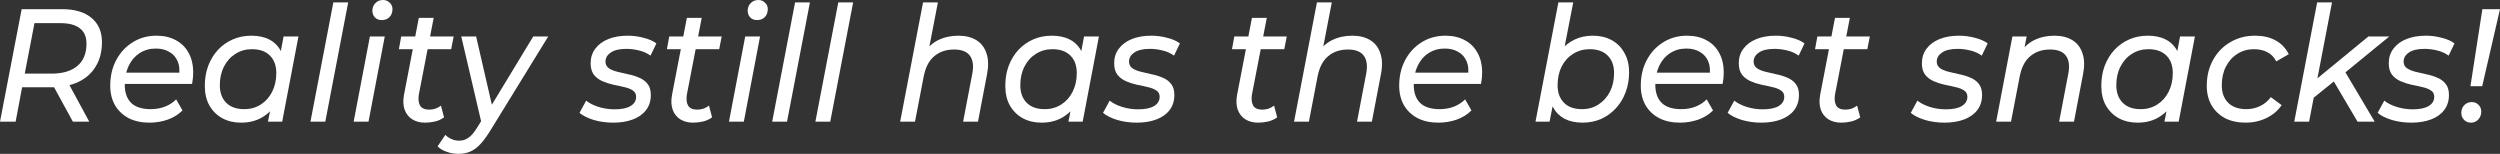<?xml version="1.0" encoding="UTF-8"?> <svg xmlns="http://www.w3.org/2000/svg" width="195" height="12" viewBox="0 0 195 12" fill="none"><rect x="0" y="0" width="195" height="12" fill="#333333" stroke="none"/><path d="M0 9.492L1.69 0.715L4.839 0.715C5.829 0.715 6.593 0.94 7.132 1.392C7.679 1.843 7.953 2.474 7.953 3.285C7.953 4.021 7.792 4.652 7.47 5.179C7.156 5.705 6.702 6.111 6.106 6.395C5.511 6.671 4.803 6.809 3.982 6.809L1.219 6.809L1.834 6.232L1.219 9.492H0ZM5.684 9.492L3.946 6.307H5.237L6.963 9.492H5.684ZM1.81 6.37L1.4 5.743L4.019 5.743C4.879 5.743 5.547 5.546 6.022 5.154C6.505 4.752 6.746 4.167 6.746 3.398C6.746 2.871 6.573 2.474 6.227 2.207C5.881 1.939 5.382 1.806 4.731 1.806L2.196 1.806L2.812 1.166L1.81 6.37Z" fill="white"></path><path d="M11.664 9.567C11.037 9.567 10.494 9.45 10.035 9.216C9.577 8.974 9.223 8.639 8.973 8.213C8.724 7.778 8.599 7.269 8.599 6.683C8.599 5.931 8.756 5.262 9.07 4.677C9.384 4.092 9.81 3.632 10.349 3.298C10.896 2.955 11.515 2.784 12.207 2.784C12.787 2.784 13.29 2.901 13.716 3.135C14.142 3.361 14.472 3.687 14.705 4.113C14.947 4.539 15.068 5.053 15.068 5.655C15.068 5.806 15.059 5.96 15.043 6.119C15.027 6.27 15.007 6.412 14.983 6.545L9.444 6.545L9.589 5.668L14.428 5.668L13.957 5.969C14.03 5.501 13.998 5.108 13.861 4.79C13.724 4.464 13.507 4.217 13.209 4.05C12.919 3.875 12.569 3.787 12.159 3.787C11.676 3.787 11.25 3.908 10.88 4.15C10.518 4.385 10.236 4.715 10.035 5.141C9.834 5.559 9.733 6.052 9.733 6.621C9.733 7.223 9.898 7.691 10.228 8.025C10.566 8.351 11.077 8.514 11.761 8.514C12.163 8.514 12.537 8.447 12.883 8.313C13.229 8.171 13.515 7.983 13.74 7.749L14.235 8.614C13.929 8.924 13.547 9.162 13.088 9.329C12.63 9.488 12.155 9.567 11.664 9.567Z" fill="white"></path><path d="M18.8 9.567C18.261 9.567 17.779 9.455 17.352 9.229C16.926 8.995 16.588 8.665 16.339 8.238C16.097 7.812 15.976 7.298 15.976 6.696C15.976 6.127 16.065 5.605 16.242 5.129C16.427 4.652 16.68 4.238 17.002 3.887C17.332 3.536 17.718 3.264 18.161 3.072C18.603 2.88 19.082 2.784 19.597 2.784C20.152 2.784 20.623 2.884 21.009 3.085C21.395 3.285 21.693 3.582 21.902 3.975C22.111 4.359 22.216 4.832 22.216 5.392C22.216 6.211 22.079 6.938 21.805 7.574C21.532 8.201 21.138 8.69 20.623 9.041C20.116 9.392 19.508 9.567 18.8 9.567ZM19.054 8.514C19.537 8.514 19.967 8.393 20.345 8.15C20.723 7.908 21.017 7.578 21.226 7.16C21.443 6.734 21.552 6.249 21.552 5.705C21.552 5.12 21.387 4.665 21.057 4.339C20.727 4.004 20.257 3.837 19.645 3.837C19.171 3.837 18.744 3.958 18.366 4.201C17.988 4.435 17.69 4.765 17.473 5.191C17.256 5.609 17.147 6.094 17.147 6.646C17.147 7.223 17.312 7.678 17.642 8.013C17.972 8.347 18.442 8.514 19.054 8.514ZM20.9 9.492L21.238 7.774L21.624 6.232L21.781 4.652L22.119 2.846L23.278 2.846L22.011 9.492H20.9Z" fill="white"></path><path d="M24.215 9.492L26.001 0.188L27.159 0.188L25.373 9.492H24.215Z" fill="white"></path><path d="M27.585 9.492L28.852 2.846L30.011 2.846L28.744 9.492L27.585 9.492ZM29.769 1.567C29.552 1.567 29.375 1.496 29.238 1.354C29.11 1.212 29.045 1.041 29.045 0.84C29.045 0.606 29.122 0.41 29.275 0.251C29.427 0.084 29.629 -4.531e-08 29.878 0C30.087 3.8002e-08 30.26 0.071 30.397 0.213C30.542 0.347 30.614 0.51 30.614 0.702C30.614 0.961 30.538 1.17 30.385 1.329C30.232 1.488 30.027 1.567 29.769 1.567Z" fill="white"></path><path d="M33.152 9.567C32.766 9.567 32.432 9.48 32.15 9.304C31.877 9.129 31.68 8.878 31.559 8.552C31.446 8.226 31.43 7.841 31.511 7.398L32.669 1.392L33.828 1.392L32.669 7.373C32.613 7.732 32.645 8.021 32.766 8.238C32.895 8.447 33.132 8.552 33.478 8.552C33.639 8.552 33.8 8.527 33.961 8.476C34.121 8.418 34.266 8.339 34.395 8.238L34.636 9.154C34.419 9.312 34.178 9.421 33.912 9.48C33.655 9.538 33.401 9.567 33.152 9.567ZM31.113 3.837L31.294 2.846L35.385 2.846L35.191 3.837L31.113 3.837Z" fill="white"></path><path d="M35.738 12C35.432 12 35.131 11.946 34.833 11.837C34.535 11.737 34.302 11.595 34.133 11.411L34.736 10.52C34.873 10.662 35.034 10.771 35.219 10.846C35.396 10.93 35.597 10.972 35.822 10.972C36.088 10.972 36.325 10.897 36.535 10.746C36.752 10.604 36.973 10.349 37.198 9.981L37.802 9.016L37.934 8.878L41.591 2.846L42.761 2.846L38.224 10.219C37.942 10.671 37.677 11.026 37.428 11.285C37.178 11.544 36.917 11.728 36.643 11.837C36.378 11.946 36.076 12 35.738 12ZM37.584 9.705L35.979 2.846L37.138 2.846L38.502 8.765L37.584 9.705Z" fill="white"></path><path d="M47.832 9.567C47.293 9.567 46.782 9.496 46.299 9.354C45.825 9.204 45.459 9.02 45.201 8.803L45.72 7.85C45.969 8.05 46.291 8.213 46.685 8.339C47.088 8.464 47.506 8.527 47.94 8.527C48.496 8.527 48.914 8.439 49.196 8.263C49.477 8.088 49.618 7.85 49.618 7.549C49.618 7.331 49.533 7.168 49.364 7.06C49.196 6.943 48.974 6.855 48.701 6.796C48.435 6.729 48.15 6.667 47.844 6.608C47.538 6.541 47.253 6.449 46.987 6.332C46.722 6.215 46.5 6.048 46.323 5.831C46.154 5.605 46.07 5.308 46.07 4.94C46.07 4.497 46.191 4.117 46.432 3.799C46.673 3.473 47.011 3.223 47.446 3.047C47.88 2.871 48.387 2.784 48.966 2.784C49.385 2.784 49.795 2.838 50.197 2.947C50.607 3.047 50.941 3.193 51.199 3.386L50.74 4.339C50.475 4.146 50.177 4.013 49.847 3.937C49.517 3.854 49.188 3.812 48.858 3.812C48.319 3.812 47.912 3.908 47.639 4.1C47.365 4.284 47.228 4.518 47.228 4.803C47.228 5.02 47.313 5.191 47.482 5.317C47.651 5.434 47.868 5.526 48.133 5.592C48.407 5.659 48.693 5.726 48.99 5.793C49.296 5.852 49.582 5.939 49.847 6.056C50.121 6.165 50.342 6.328 50.511 6.545C50.68 6.754 50.764 7.043 50.764 7.411C50.764 7.87 50.64 8.263 50.39 8.589C50.149 8.907 49.807 9.149 49.364 9.317C48.922 9.484 48.411 9.567 47.832 9.567Z" fill="white"></path><path d="M54.059 9.567C53.672 9.567 53.339 9.48 53.057 9.304C52.783 9.129 52.586 8.878 52.466 8.552C52.353 8.226 52.337 7.841 52.417 7.398L53.576 1.392L54.734 1.392L53.576 7.373C53.52 7.732 53.552 8.021 53.672 8.238C53.801 8.447 54.038 8.552 54.384 8.552C54.545 8.552 54.706 8.527 54.867 8.476C55.028 8.418 55.173 8.339 55.302 8.238L55.543 9.154C55.326 9.312 55.084 9.421 54.819 9.48C54.561 9.538 54.308 9.567 54.059 9.567ZM52.019 3.837L52.2 2.846L56.291 2.846L56.098 3.837L52.019 3.837Z" fill="white"></path><path d="M56.859 9.492L58.126 2.846H59.285L58.018 9.492H56.859ZM59.043 1.567C58.826 1.567 58.649 1.496 58.512 1.354C58.384 1.212 58.319 1.041 58.319 0.84C58.319 0.606 58.396 0.41 58.549 0.251C58.701 0.084 58.903 5.27302e-06 59.152 5.31833e-06C59.361 5.35633e-06 59.534 0.071 59.671 0.213C59.816 0.347 59.888 0.51 59.888 0.702C59.888 0.961 59.812 1.17 59.659 1.329C59.506 1.488 59.301 1.567 59.043 1.567Z" fill="white"></path><path d="M60.23 9.492L62.016 0.188L63.174 0.188L61.388 9.492H60.23Z" fill="white"></path><path d="M63.6 9.492L65.386 0.188L66.545 0.188L64.759 9.492H63.6Z" fill="white"></path><path d="M74.749 2.784C75.312 2.784 75.783 2.901 76.161 3.135C76.539 3.369 76.8 3.712 76.945 4.163C77.098 4.606 77.114 5.141 76.994 5.768L76.282 9.492H75.123L75.835 5.768C75.956 5.166 75.9 4.698 75.666 4.364C75.433 4.029 75.014 3.862 74.411 3.862C73.792 3.862 73.277 4.038 72.866 4.389C72.456 4.731 72.183 5.262 72.046 5.981L71.37 9.492L70.212 9.492L71.998 0.188L73.156 0.188L72.275 4.752L72.01 4.238C72.315 3.737 72.701 3.369 73.168 3.135C73.643 2.901 74.17 2.784 74.749 2.784Z" fill="white"></path><path d="M81.237 9.567C80.698 9.567 80.216 9.455 79.789 9.229C79.363 8.995 79.025 8.665 78.776 8.238C78.534 7.812 78.414 7.298 78.414 6.696C78.414 6.127 78.502 5.605 78.679 5.129C78.864 4.652 79.118 4.238 79.439 3.887C79.769 3.536 80.155 3.264 80.598 3.072C81.04 2.88 81.519 2.784 82.034 2.784C82.589 2.784 83.06 2.884 83.446 3.085C83.832 3.285 84.13 3.582 84.339 3.975C84.548 4.359 84.653 4.832 84.653 5.392C84.653 6.211 84.516 6.938 84.242 7.574C83.969 8.201 83.575 8.69 83.06 9.041C82.553 9.392 81.945 9.567 81.237 9.567ZM81.491 8.514C81.974 8.514 82.404 8.393 82.782 8.15C83.16 7.908 83.454 7.578 83.663 7.16C83.88 6.734 83.989 6.249 83.989 5.705C83.989 5.12 83.824 4.665 83.494 4.339C83.164 4.004 82.694 3.837 82.082 3.837C81.608 3.837 81.181 3.958 80.803 4.201C80.425 4.435 80.127 4.765 79.91 5.191C79.693 5.609 79.584 6.094 79.584 6.646C79.584 7.223 79.749 7.678 80.079 8.013C80.409 8.347 80.879 8.514 81.491 8.514ZM83.337 9.492L83.675 7.774L84.061 6.232L84.218 4.652L84.556 2.846L85.715 2.846L84.448 9.492H83.337Z" fill="white"></path><path d="M88.667 9.567C88.128 9.567 87.617 9.496 87.134 9.354C86.66 9.204 86.294 9.02 86.036 8.803L86.555 7.85C86.805 8.05 87.126 8.213 87.52 8.339C87.923 8.464 88.341 8.527 88.775 8.527C89.331 8.527 89.749 8.439 90.031 8.263C90.312 8.088 90.453 7.85 90.453 7.549C90.453 7.331 90.368 7.168 90.2 7.06C90.031 6.943 89.809 6.855 89.536 6.796C89.27 6.729 88.985 6.667 88.679 6.608C88.373 6.541 88.088 6.449 87.822 6.332C87.557 6.215 87.335 6.048 87.158 5.831C86.99 5.605 86.905 5.308 86.905 4.94C86.905 4.497 87.026 4.117 87.267 3.799C87.508 3.473 87.846 3.223 88.281 3.047C88.715 2.871 89.222 2.784 89.801 2.784C90.22 2.784 90.63 2.838 91.032 2.947C91.442 3.047 91.776 3.193 92.034 3.386L91.575 4.339C91.31 4.146 91.012 4.013 90.682 3.937C90.352 3.854 90.023 3.812 89.693 3.812C89.154 3.812 88.747 3.908 88.474 4.1C88.2 4.284 88.064 4.518 88.064 4.803C88.064 5.02 88.148 5.191 88.317 5.317C88.486 5.434 88.703 5.526 88.969 5.592C89.242 5.659 89.528 5.726 89.825 5.793C90.131 5.852 90.417 5.939 90.682 6.056C90.956 6.165 91.177 6.328 91.346 6.545C91.515 6.754 91.599 7.043 91.599 7.411C91.599 7.87 91.475 8.263 91.225 8.589C90.984 8.907 90.642 9.149 90.2 9.317C89.757 9.484 89.246 9.567 88.667 9.567Z" fill="white"></path><path d="M98.135 9.567C97.748 9.567 97.415 9.48 97.133 9.304C96.859 9.129 96.662 8.878 96.542 8.552C96.429 8.226 96.413 7.841 96.493 7.398L97.652 1.392L98.81 1.392L97.652 7.373C97.596 7.733 97.628 8.021 97.748 8.238C97.877 8.447 98.114 8.552 98.46 8.552C98.621 8.552 98.782 8.527 98.943 8.476C99.104 8.418 99.249 8.339 99.377 8.238L99.619 9.154C99.402 9.312 99.16 9.421 98.895 9.48C98.637 9.538 98.384 9.567 98.135 9.567ZM96.095 3.837L96.276 2.846L100.367 2.846L100.174 3.837L96.095 3.837Z" fill="white"></path><path d="M105.473 2.784C106.036 2.784 106.506 2.901 106.885 3.135C107.263 3.369 107.524 3.712 107.669 4.163C107.822 4.606 107.838 5.141 107.717 5.768L107.005 9.492H105.847L106.559 5.768C106.679 5.166 106.623 4.698 106.39 4.364C106.156 4.029 105.738 3.862 105.135 3.862C104.515 3.862 104 4.038 103.59 4.389C103.18 4.731 102.906 5.262 102.769 5.981L102.094 9.492L100.935 9.492L102.721 0.188L103.88 0.188L102.999 4.752L102.733 4.238C103.039 3.737 103.425 3.369 103.892 3.135C104.366 2.901 104.893 2.784 105.473 2.784Z" fill="white"></path><path d="M112.202 9.567C111.575 9.567 111.032 9.45 110.573 9.216C110.115 8.974 109.761 8.64 109.511 8.213C109.262 7.778 109.137 7.269 109.137 6.683C109.137 5.931 109.294 5.262 109.608 4.677C109.922 4.092 110.348 3.632 110.887 3.298C111.434 2.955 112.054 2.784 112.745 2.784C113.325 2.784 113.828 2.901 114.254 3.135C114.68 3.361 115.01 3.687 115.243 4.113C115.485 4.539 115.606 5.053 115.606 5.655C115.606 5.806 115.597 5.96 115.581 6.119C115.565 6.27 115.545 6.412 115.521 6.545L109.982 6.545L110.127 5.668L114.966 5.668L114.495 5.969C114.568 5.501 114.535 5.108 114.399 4.79C114.262 4.464 114.045 4.217 113.747 4.05C113.457 3.875 113.107 3.787 112.697 3.787C112.214 3.787 111.788 3.908 111.418 4.15C111.056 4.385 110.774 4.715 110.573 5.141C110.372 5.559 110.272 6.052 110.272 6.621C110.272 7.223 110.436 7.691 110.766 8.025C111.104 8.351 111.615 8.514 112.299 8.514C112.701 8.514 113.075 8.447 113.421 8.313C113.767 8.171 114.053 7.983 114.278 7.749L114.773 8.614C114.467 8.924 114.085 9.162 113.626 9.329C113.168 9.488 112.693 9.567 112.202 9.567Z" fill="white"></path><path d="M119.768 9.492L121.554 0.188L122.712 0.188L121.855 4.589L121.433 6.107L121.252 7.536L120.866 9.492L119.768 9.492ZM123.448 9.567C122.901 9.567 122.43 9.467 122.036 9.266C121.65 9.057 121.352 8.761 121.143 8.376C120.934 7.983 120.829 7.511 120.829 6.959C120.829 6.341 120.906 5.776 121.059 5.266C121.212 4.748 121.437 4.305 121.735 3.937C122.04 3.57 122.402 3.285 122.821 3.085C123.239 2.884 123.714 2.784 124.245 2.784C124.792 2.784 125.274 2.897 125.693 3.122C126.119 3.348 126.453 3.678 126.694 4.113C126.944 4.539 127.069 5.049 127.069 5.643C127.069 6.211 126.976 6.734 126.791 7.21C126.614 7.687 126.361 8.1 126.031 8.451C125.709 8.803 125.327 9.078 124.884 9.279C124.442 9.471 123.963 9.567 123.448 9.567ZM123.4 8.514C123.883 8.514 124.309 8.393 124.679 8.15C125.057 7.908 125.355 7.578 125.572 7.16C125.789 6.734 125.898 6.249 125.898 5.705C125.898 5.12 125.733 4.665 125.403 4.339C125.073 4.004 124.603 3.837 123.991 3.837C123.517 3.837 123.086 3.958 122.7 4.201C122.322 4.435 122.024 4.765 121.807 5.191C121.598 5.609 121.493 6.094 121.493 6.646C121.493 7.223 121.658 7.678 121.988 8.013C122.318 8.347 122.788 8.514 123.4 8.514Z" fill="white"></path><path d="M131.047 9.567C130.419 9.567 129.876 9.45 129.417 9.216C128.959 8.974 128.605 8.64 128.355 8.213C128.106 7.778 127.981 7.269 127.981 6.683C127.981 5.931 128.138 5.262 128.452 4.677C128.766 4.092 129.192 3.632 129.731 3.298C130.278 2.955 130.898 2.784 131.59 2.784C132.169 2.784 132.672 2.901 133.098 3.135C133.525 3.361 133.854 3.687 134.088 4.113C134.329 4.539 134.45 5.053 134.45 5.655C134.45 5.806 134.442 5.96 134.426 6.119C134.41 6.27 134.389 6.412 134.365 6.545L128.826 6.545L128.971 5.668L133.81 5.668L133.34 5.969C133.412 5.501 133.38 5.108 133.243 4.79C133.106 4.464 132.889 4.217 132.591 4.05C132.302 3.875 131.952 3.787 131.541 3.787C131.059 3.787 130.632 3.908 130.262 4.15C129.9 4.385 129.619 4.715 129.417 5.141C129.216 5.559 129.116 6.052 129.116 6.621C129.116 7.223 129.281 7.691 129.611 8.025C129.948 8.351 130.459 8.514 131.143 8.514C131.545 8.514 131.92 8.447 132.265 8.313C132.611 8.171 132.897 7.983 133.122 7.749L133.617 8.614C133.311 8.924 132.929 9.162 132.471 9.329C132.012 9.488 131.537 9.567 131.047 9.567Z" fill="white"></path><path d="M137.386 9.567C136.847 9.567 136.336 9.496 135.854 9.354C135.379 9.204 135.013 9.02 134.755 8.803L135.274 7.85C135.524 8.05 135.846 8.213 136.24 8.339C136.642 8.464 137.06 8.527 137.495 8.527C138.05 8.527 138.468 8.439 138.75 8.263C139.031 8.088 139.172 7.85 139.172 7.549C139.172 7.331 139.088 7.168 138.919 7.06C138.75 6.943 138.529 6.855 138.255 6.796C137.99 6.729 137.704 6.667 137.398 6.608C137.093 6.541 136.807 6.449 136.541 6.332C136.276 6.215 136.055 6.048 135.878 5.831C135.709 5.605 135.624 5.308 135.624 4.94C135.624 4.497 135.745 4.117 135.986 3.799C136.228 3.473 136.566 3.223 137 3.047C137.434 2.871 137.941 2.784 138.521 2.784C138.939 2.784 139.349 2.838 139.752 2.947C140.162 3.047 140.496 3.193 140.753 3.386L140.295 4.339C140.029 4.146 139.731 4.013 139.402 3.937C139.072 3.854 138.742 3.812 138.412 3.812C137.873 3.812 137.467 3.908 137.193 4.1C136.92 4.284 136.783 4.518 136.783 4.803C136.783 5.02 136.867 5.191 137.036 5.317C137.205 5.434 137.422 5.526 137.688 5.592C137.961 5.659 138.247 5.726 138.545 5.793C138.85 5.852 139.136 5.939 139.402 6.056C139.675 6.165 139.896 6.328 140.065 6.545C140.234 6.754 140.319 7.043 140.319 7.411C140.319 7.87 140.194 8.263 139.945 8.589C139.703 8.907 139.361 9.149 138.919 9.317C138.476 9.484 137.965 9.567 137.386 9.567Z" fill="white"></path><path d="M143.613 9.567C143.227 9.567 142.893 9.48 142.611 9.304C142.338 9.129 142.141 8.878 142.02 8.552C141.907 8.226 141.891 7.841 141.972 7.398L143.13 1.392L144.289 1.392L143.13 7.373C143.074 7.733 143.106 8.021 143.227 8.238C143.355 8.447 143.593 8.552 143.939 8.552C144.1 8.552 144.261 8.527 144.421 8.477C144.582 8.418 144.727 8.339 144.856 8.238L145.097 9.154C144.88 9.312 144.639 9.421 144.373 9.48C144.116 9.538 143.862 9.567 143.613 9.567ZM141.573 3.837L141.755 2.846L145.846 2.846L145.652 3.837L141.573 3.837Z" fill="white"></path><path d="M151.67 9.567C151.131 9.567 150.62 9.496 150.137 9.354C149.662 9.204 149.296 9.02 149.039 8.803L149.558 7.85C149.807 8.05 150.129 8.213 150.523 8.339C150.925 8.464 151.344 8.527 151.778 8.527C152.333 8.527 152.752 8.439 153.033 8.263C153.315 8.088 153.456 7.85 153.456 7.549C153.456 7.331 153.371 7.168 153.202 7.06C153.033 6.943 152.812 6.855 152.539 6.796C152.273 6.729 151.987 6.667 151.682 6.608C151.376 6.541 151.09 6.449 150.825 6.332C150.559 6.215 150.338 6.048 150.161 5.831C149.992 5.605 149.908 5.308 149.908 4.94C149.908 4.497 150.028 4.117 150.27 3.799C150.511 3.473 150.849 3.223 151.283 3.047C151.718 2.872 152.225 2.784 152.804 2.784C153.222 2.784 153.633 2.838 154.035 2.947C154.445 3.047 154.779 3.193 155.037 3.386L154.578 4.339C154.313 4.146 154.015 4.013 153.685 3.937C153.355 3.854 153.025 3.812 152.695 3.812C152.156 3.812 151.75 3.908 151.477 4.1C151.203 4.284 151.066 4.518 151.066 4.803C151.066 5.02 151.151 5.191 151.32 5.317C151.489 5.434 151.706 5.526 151.971 5.593C152.245 5.659 152.531 5.726 152.828 5.793C153.134 5.852 153.42 5.939 153.685 6.056C153.959 6.165 154.18 6.328 154.349 6.545C154.518 6.754 154.602 7.043 154.602 7.411C154.602 7.87 154.477 8.263 154.228 8.589C153.987 8.907 153.645 9.149 153.202 9.317C152.76 9.484 152.249 9.567 151.67 9.567Z" fill="white"></path><path d="M160.238 2.784C160.801 2.784 161.271 2.901 161.65 3.135C162.028 3.369 162.289 3.712 162.434 4.163C162.587 4.606 162.603 5.141 162.482 5.768L161.77 9.492H160.612L161.324 5.768C161.444 5.166 161.388 4.698 161.155 4.364C160.921 4.029 160.503 3.862 159.9 3.862C159.28 3.862 158.765 4.038 158.355 4.389C157.945 4.731 157.671 5.262 157.534 5.981L156.859 9.492H155.7L156.967 2.846L158.077 2.846L157.715 4.752L157.498 4.238C157.804 3.737 158.19 3.369 158.657 3.135C159.131 2.901 159.658 2.784 160.238 2.784Z" fill="white"></path><path d="M166.726 9.567C166.187 9.567 165.704 9.455 165.278 9.229C164.851 8.995 164.514 8.665 164.264 8.238C164.023 7.812 163.902 7.298 163.902 6.696C163.902 6.128 163.991 5.605 164.168 5.129C164.353 4.652 164.606 4.238 164.928 3.887C165.258 3.536 165.644 3.264 166.086 3.072C166.529 2.88 167.008 2.784 167.523 2.784C168.078 2.784 168.548 2.884 168.934 3.085C169.321 3.285 169.618 3.582 169.827 3.975C170.037 4.359 170.141 4.832 170.141 5.392C170.141 6.211 170.004 6.938 169.731 7.574C169.457 8.201 169.063 8.69 168.548 9.041C168.041 9.392 167.434 9.567 166.726 9.567ZM166.979 8.514C167.462 8.514 167.893 8.393 168.271 8.15C168.649 7.908 168.942 7.578 169.152 7.16C169.369 6.734 169.477 6.249 169.477 5.705C169.477 5.12 169.313 4.665 168.983 4.339C168.653 4.004 168.182 3.837 167.571 3.837C167.096 3.837 166.67 3.958 166.292 4.201C165.913 4.435 165.616 4.765 165.399 5.191C165.181 5.609 165.073 6.094 165.073 6.646C165.073 7.223 165.238 7.678 165.568 8.013C165.897 8.347 166.368 8.514 166.979 8.514ZM168.826 9.492L169.164 7.774L169.55 6.232L169.707 4.652L170.045 2.846L171.203 2.846L169.936 9.492H168.826Z" fill="white"></path><path d="M175.169 9.567C174.55 9.567 174.011 9.45 173.552 9.216C173.102 8.974 172.752 8.64 172.502 8.213C172.253 7.779 172.128 7.273 172.128 6.696C172.128 5.944 172.289 5.275 172.611 4.69C172.933 4.096 173.379 3.632 173.95 3.298C174.522 2.955 175.169 2.784 175.893 2.784C176.513 2.784 177.044 2.905 177.486 3.147C177.929 3.381 178.275 3.741 178.524 4.226L177.547 4.79C177.386 4.464 177.156 4.226 176.859 4.075C176.569 3.916 176.219 3.837 175.809 3.837C175.326 3.837 174.896 3.958 174.518 4.201C174.139 4.435 173.842 4.765 173.624 5.191C173.407 5.609 173.299 6.094 173.299 6.646C173.299 7.223 173.464 7.678 173.793 8.013C174.131 8.347 174.606 8.514 175.217 8.514C175.596 8.514 175.95 8.435 176.279 8.276C176.617 8.117 176.899 7.883 177.124 7.574L177.969 8.201C177.679 8.627 177.285 8.961 176.786 9.204C176.287 9.446 175.748 9.567 175.169 9.567Z" fill="white"></path><path d="M180.231 7.812L180.472 6.345L184.732 2.846L186.362 2.846L182.789 5.768L182.174 6.245L180.231 7.812ZM178.952 9.492L180.738 0.188L181.896 0.188L180.11 9.492H178.952ZM183.888 9.492L181.981 6.257L182.765 5.342L185.227 9.492H183.888Z" fill="white"></path><path d="M188.085 9.567C187.546 9.567 187.035 9.496 186.553 9.354C186.078 9.204 185.712 9.02 185.455 8.803L185.974 7.85C186.223 8.05 186.545 8.213 186.939 8.339C187.341 8.464 187.76 8.527 188.194 8.527C188.749 8.527 189.167 8.439 189.449 8.263C189.731 8.088 189.871 7.85 189.871 7.549C189.871 7.331 189.787 7.168 189.618 7.06C189.449 6.943 189.228 6.855 188.954 6.796C188.689 6.729 188.403 6.667 188.097 6.608C187.792 6.541 187.506 6.449 187.241 6.332C186.975 6.215 186.754 6.048 186.577 5.831C186.408 5.605 186.323 5.308 186.323 4.94C186.323 4.497 186.444 4.117 186.686 3.799C186.927 3.473 187.265 3.223 187.699 3.047C188.134 2.872 188.641 2.784 189.22 2.784C189.638 2.784 190.048 2.838 190.451 2.947C190.861 3.047 191.195 3.193 191.452 3.386L190.994 4.339C190.728 4.146 190.431 4.013 190.101 3.937C189.771 3.854 189.441 3.812 189.111 3.812C188.572 3.812 188.166 3.908 187.892 4.1C187.619 4.284 187.482 4.518 187.482 4.803C187.482 5.02 187.566 5.191 187.735 5.317C187.904 5.434 188.122 5.526 188.387 5.593C188.661 5.659 188.946 5.726 189.244 5.793C189.55 5.852 189.835 5.939 190.101 6.056C190.374 6.165 190.596 6.328 190.764 6.545C190.933 6.754 191.018 7.043 191.018 7.411C191.018 7.87 190.893 8.263 190.644 8.589C190.402 8.907 190.061 9.149 189.618 9.317C189.176 9.484 188.665 9.567 188.085 9.567Z" fill="white"></path><path d="M192.695 6.721L193.624 0.715L195 0.715L193.612 6.721H192.695ZM192.731 9.567C192.514 9.567 192.333 9.492 192.188 9.342C192.051 9.191 191.983 9.016 191.983 8.815C191.983 8.564 192.059 8.359 192.212 8.201C192.373 8.042 192.566 7.962 192.792 7.962C193.009 7.962 193.186 8.033 193.323 8.176C193.467 8.318 193.54 8.493 193.54 8.702C193.54 8.861 193.504 9.007 193.431 9.141C193.359 9.275 193.262 9.379 193.142 9.455C193.021 9.53 192.884 9.567 192.731 9.567Z" fill="white"></path></svg> 